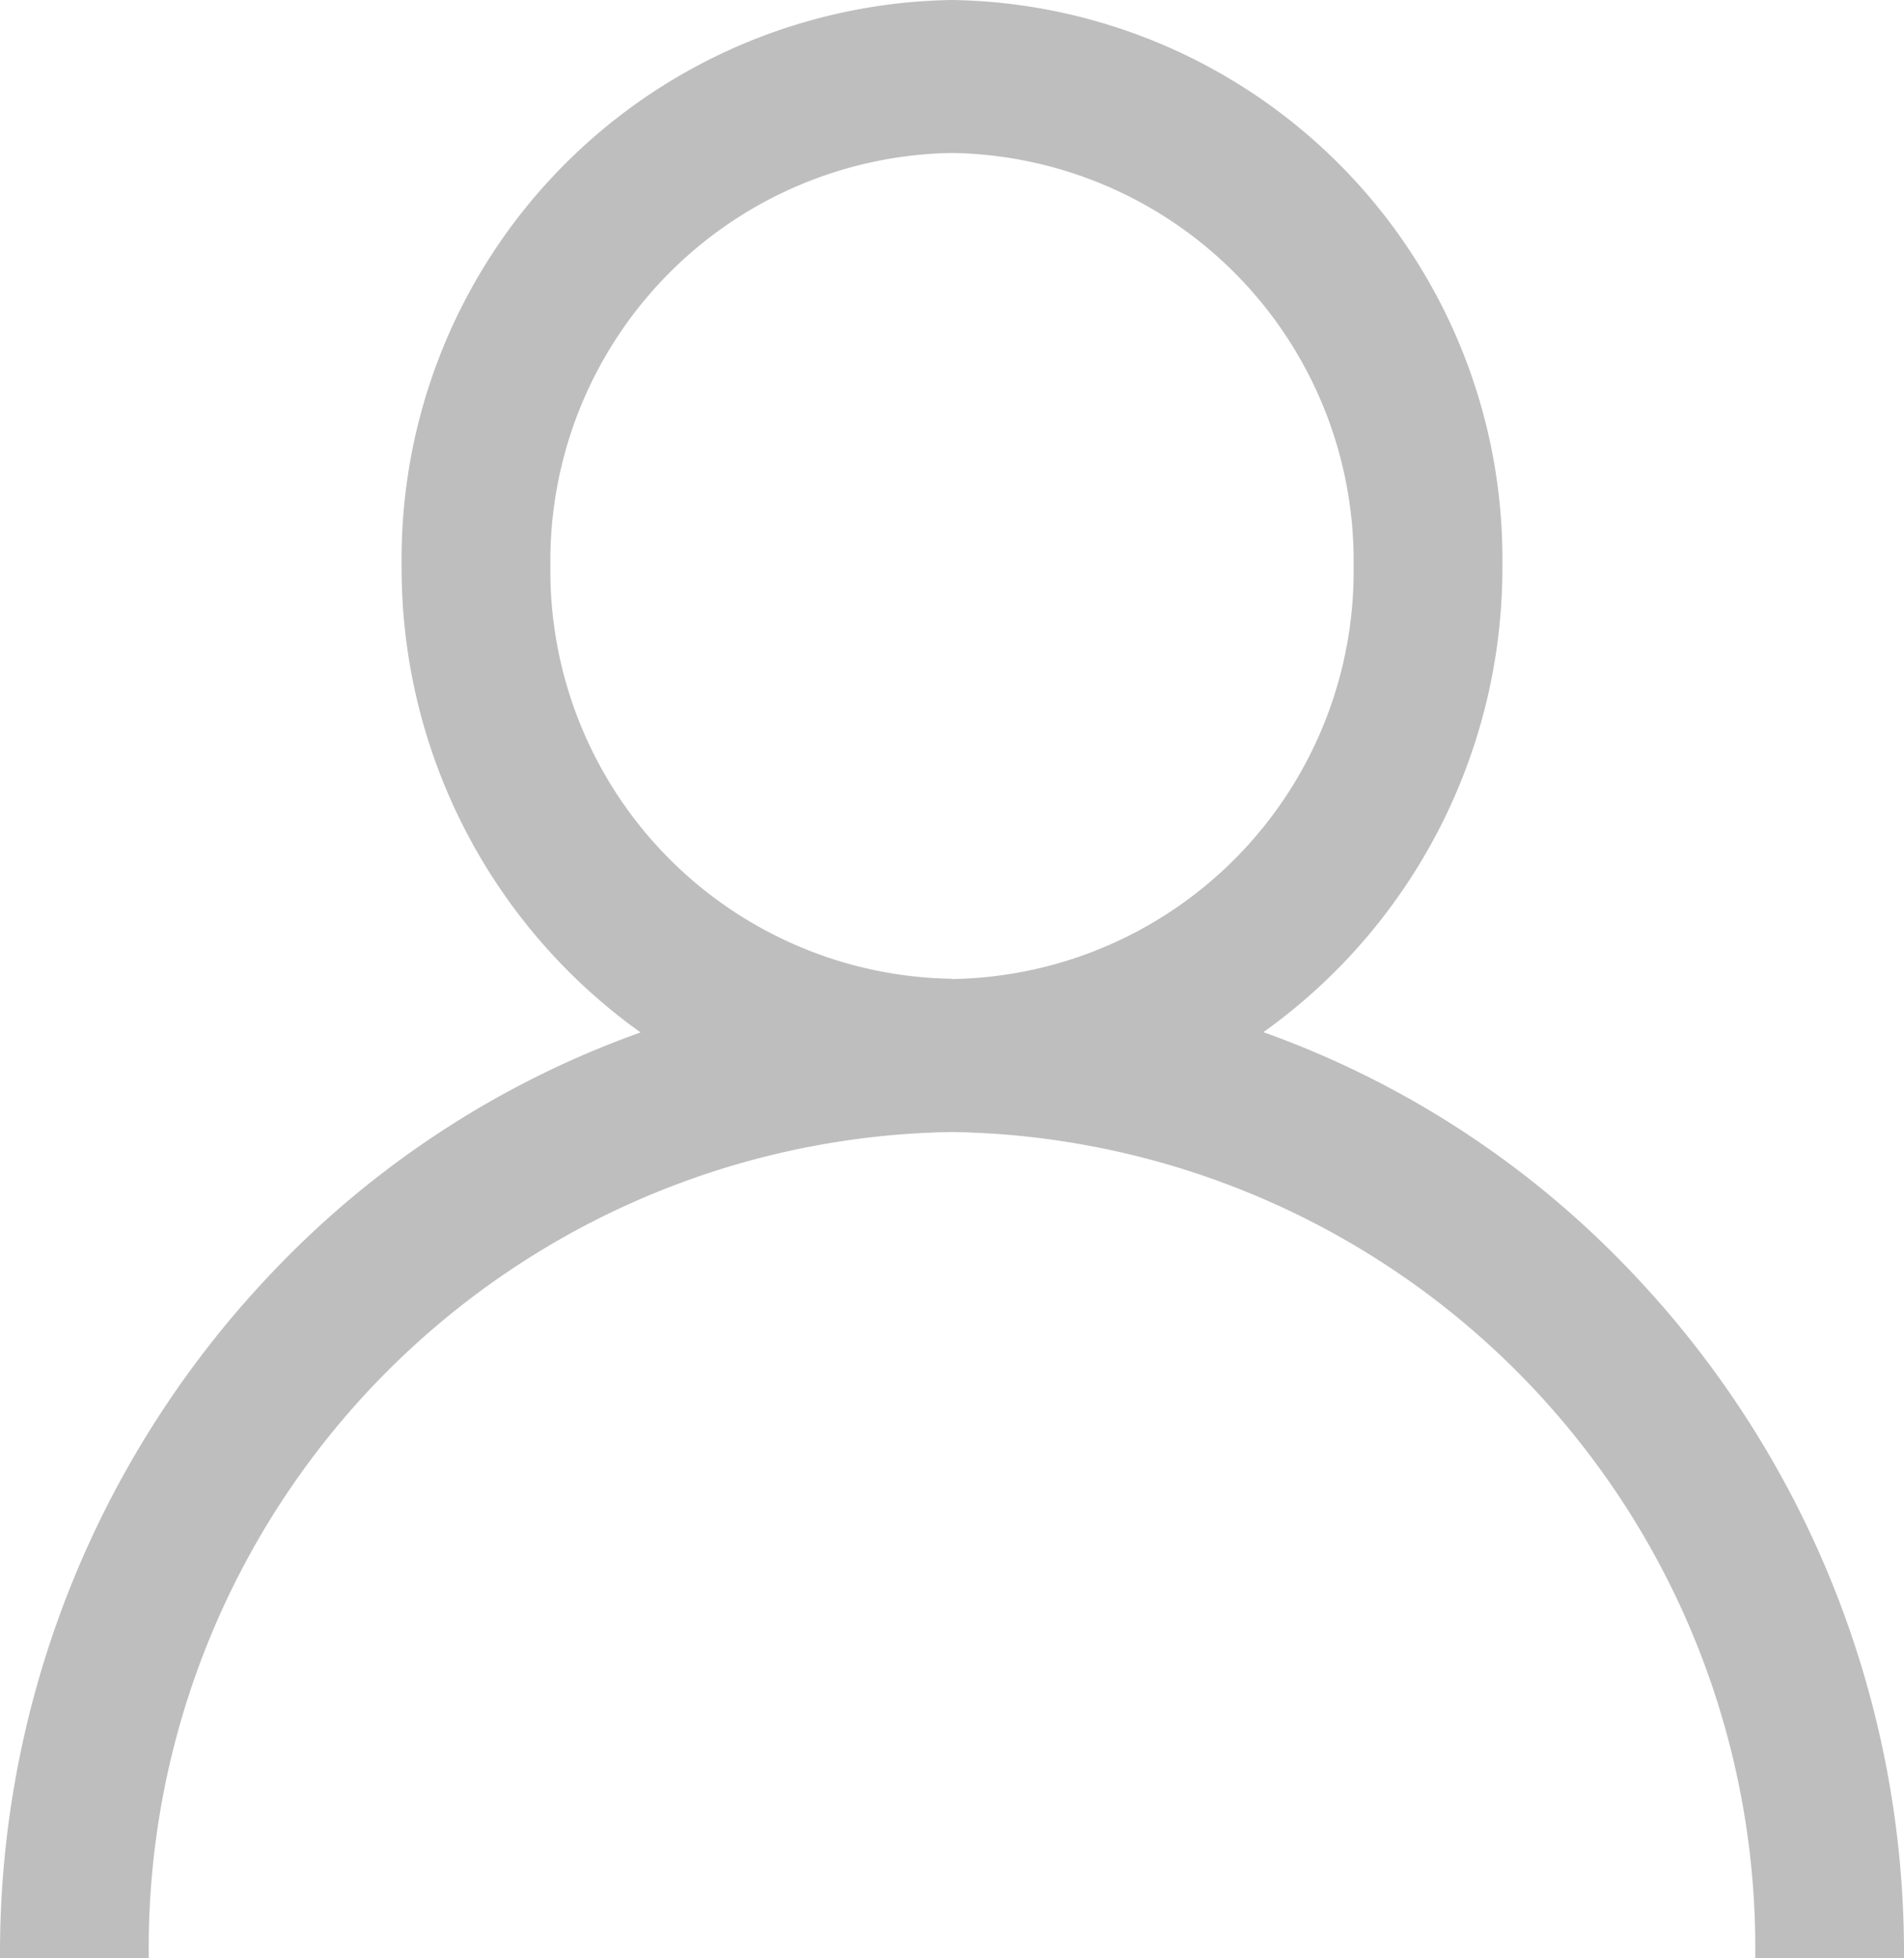 <svg xmlns="http://www.w3.org/2000/svg" width="35.67" height="36.669" viewBox="0 0 35.67 36.669">
  <g id="user" transform="translate(0 -0.001)">
    <g id="Group_198" data-name="Group 198" transform="translate(0 0.001)">
      <path id="Path_54" data-name="Path 54" d="M30.446,23.7a17.7,17.7,0,0,0-6.777-4.37A10.681,10.681,0,0,0,28.146,10.6,10.47,10.47,0,0,0,17.835,0,10.47,10.47,0,0,0,7.524,10.6,10.681,10.681,0,0,0,12,19.335,17.7,17.7,0,0,0,5.224,23.7,18.477,18.477,0,0,0,0,36.669H2.787A15.281,15.281,0,0,1,17.835,21.2a15.281,15.281,0,0,1,15.048,15.47H35.67A18.477,18.477,0,0,0,30.446,23.7Zm-12.611-5.37A7.64,7.64,0,0,1,10.311,10.6a7.64,7.64,0,0,1,7.524-7.735A7.64,7.64,0,0,1,25.359,10.6,7.64,7.64,0,0,1,17.835,18.335Z" transform="translate(0)" fill="#BEBEBE"/>
    </g>
  </g>
</svg>
